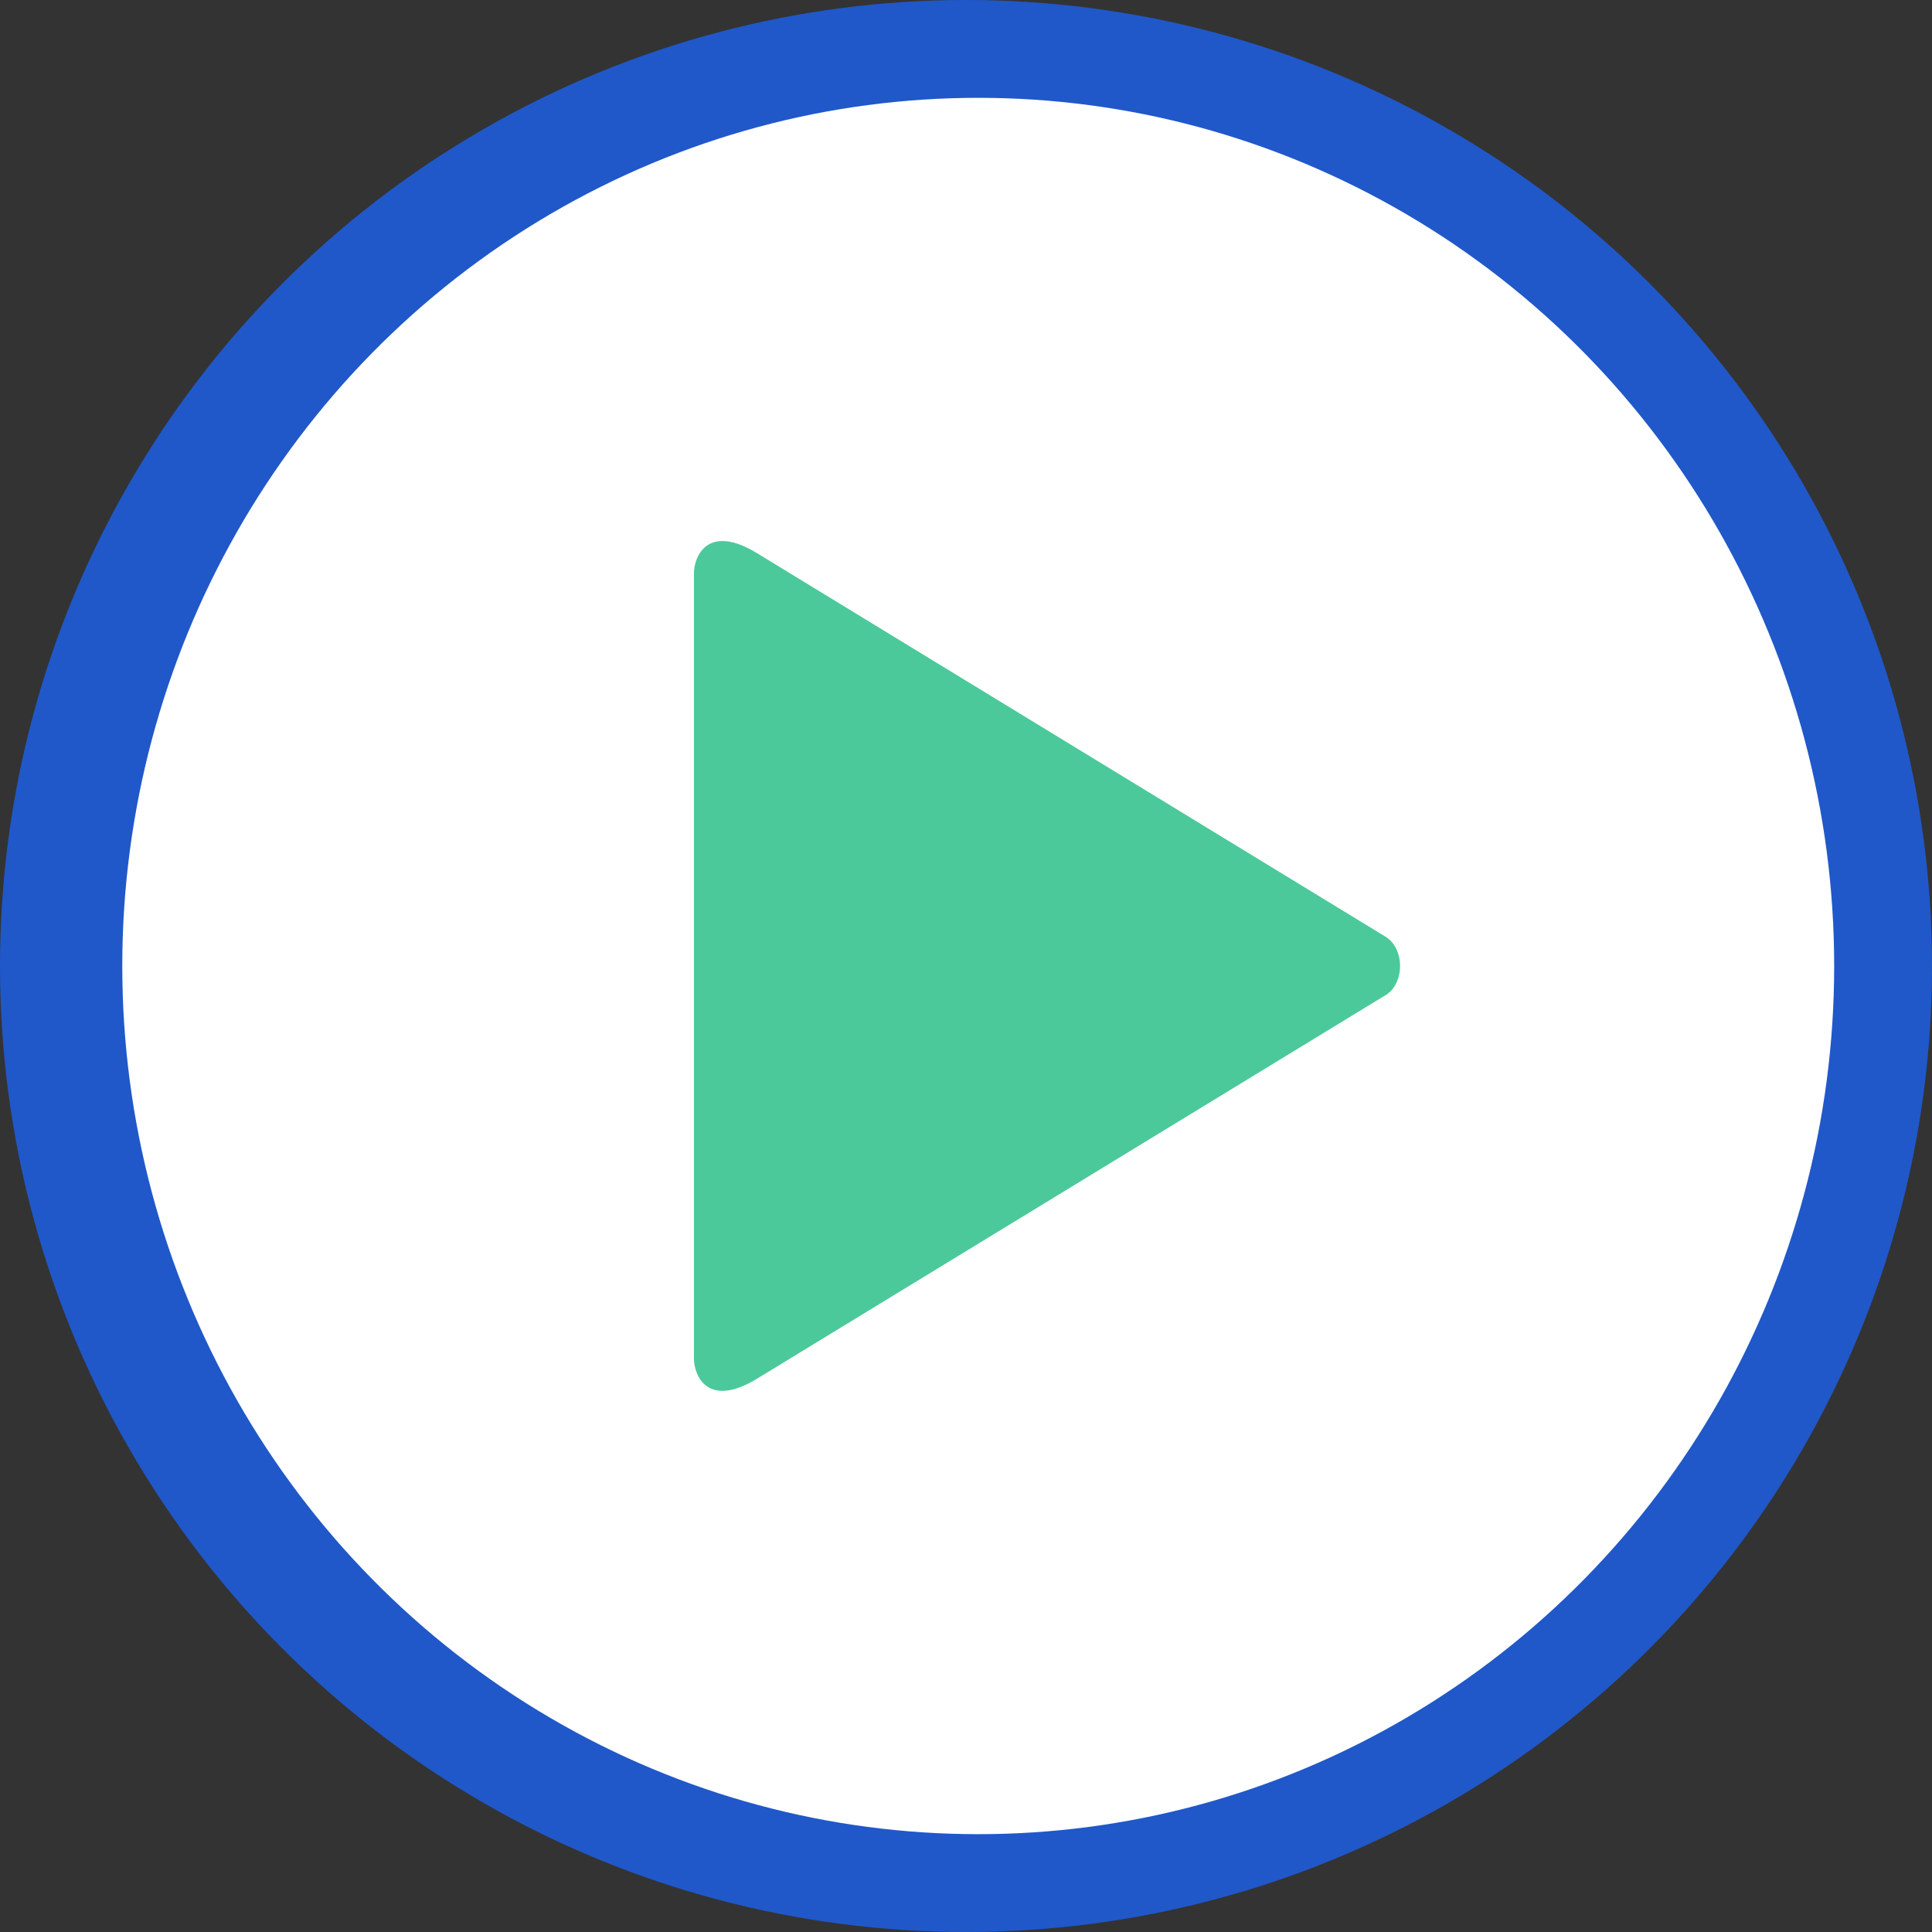 <svg width="79" height="79" viewBox="0 0 79 79" fill="none" xmlns="http://www.w3.org/2000/svg">
<rect x="0" y="0" width="79" height="79" fill="#333333" stroke="none"/>
<g clip-path="url(#clip0_304_1354)">
<circle cx="39.5" cy="39.5" r="39.5" fill="#2058C9"/>
<ellipse cx="40" cy="39.5" rx="35" ry="35.5" fill="white"/>
<path fill-rule="evenodd" clip-rule="evenodd" d="M56.651 40.699C57.448 40.212 57.448 38.786 56.651 38.3L30.954 22.619C28.948 21.395 28.375 22.732 28.375 23.454V55.541C28.375 56.267 28.948 57.599 30.954 56.376L56.651 40.695V40.699Z" fill="#4BC99B"/>
</g>
<defs>
<clipPath id="clip0_304_1354">
<rect width="79" height="79" fill="white"/>
</clipPath>
</defs>
</svg>
